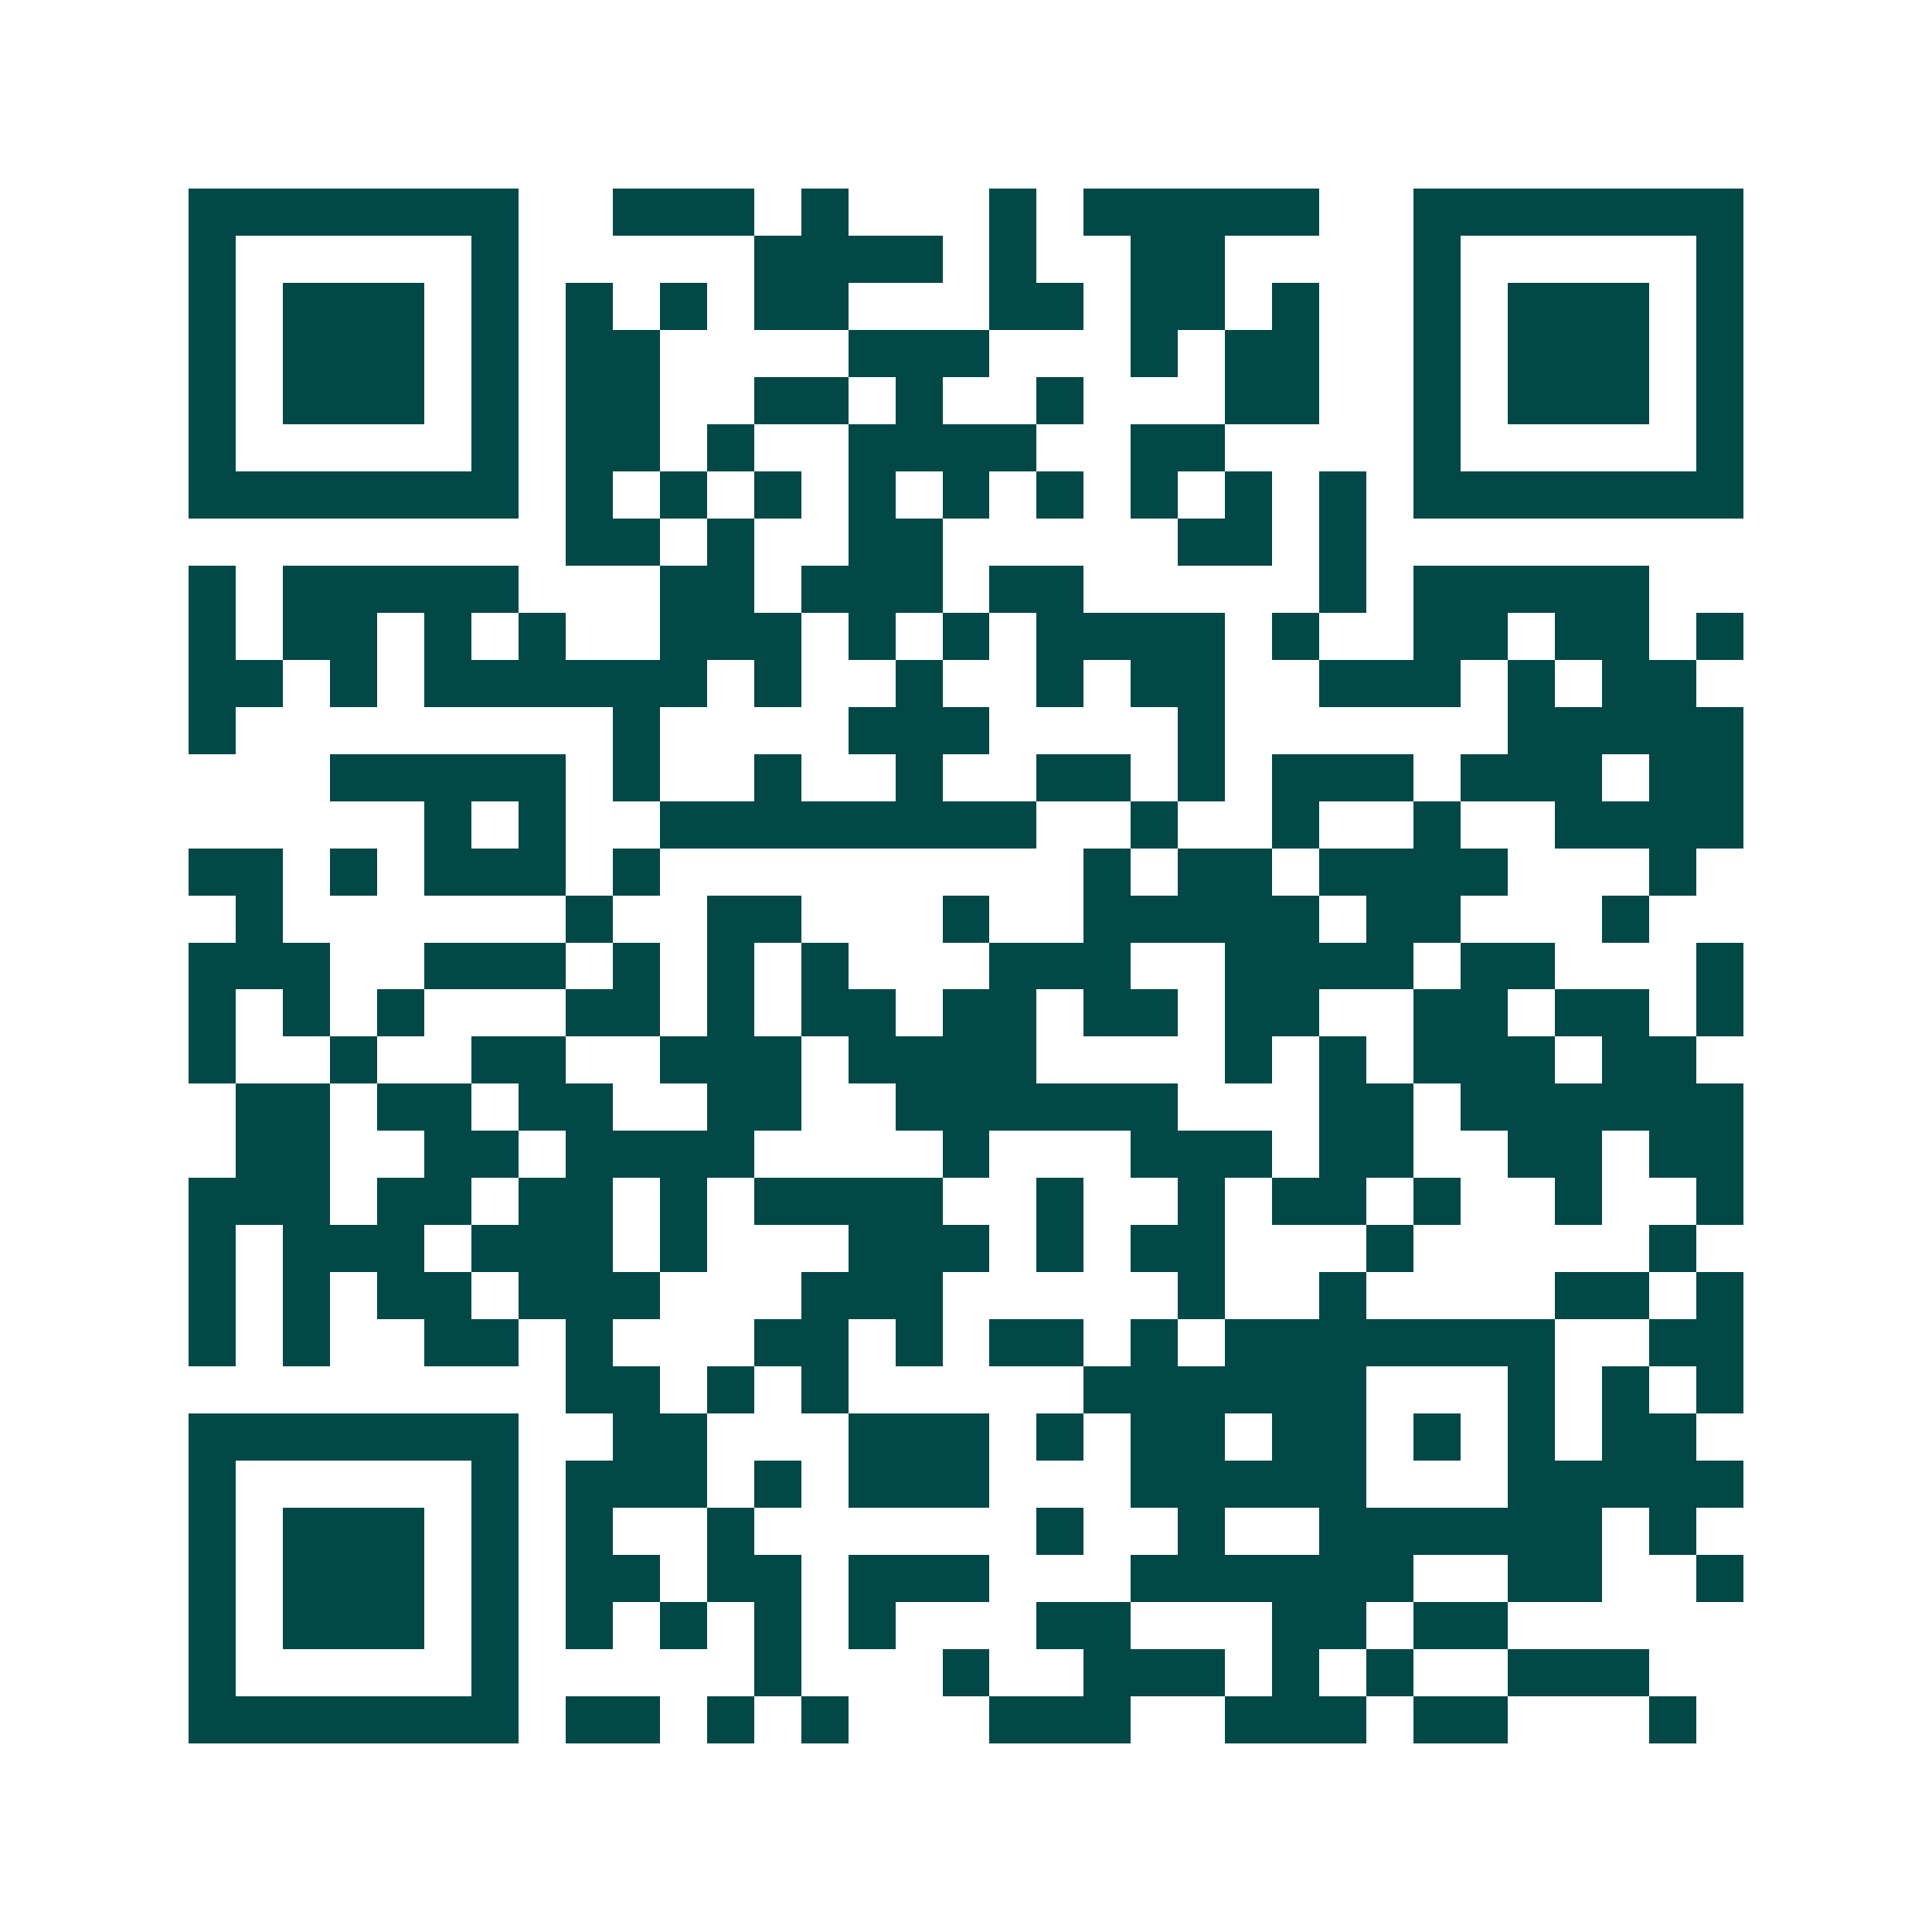 <svg xmlns="http://www.w3.org/2000/svg" width="200" height="200" viewBox="0 0 41 41" shape-rendering="crispEdges"><path fill="#ffffff" d="M0 0h41v41H0z"/><path stroke="#014847" d="M4 4.5h7m2 0h3m1 0h1m3 0h1m1 0h5m2 0h7M4 5.5h1m5 0h1m5 0h4m1 0h1m2 0h2m4 0h1m5 0h1M4 6.5h1m1 0h3m1 0h1m1 0h1m1 0h1m1 0h2m3 0h2m1 0h2m1 0h1m2 0h1m1 0h3m1 0h1M4 7.5h1m1 0h3m1 0h1m1 0h2m4 0h3m3 0h1m1 0h2m2 0h1m1 0h3m1 0h1M4 8.5h1m1 0h3m1 0h1m1 0h2m2 0h2m1 0h1m2 0h1m3 0h2m2 0h1m1 0h3m1 0h1M4 9.5h1m5 0h1m1 0h2m1 0h1m2 0h4m2 0h2m4 0h1m5 0h1M4 10.5h7m1 0h1m1 0h1m1 0h1m1 0h1m1 0h1m1 0h1m1 0h1m1 0h1m1 0h1m1 0h7M12 11.5h2m1 0h1m2 0h2m5 0h2m1 0h1M4 12.5h1m1 0h5m3 0h2m1 0h3m1 0h2m5 0h1m1 0h5M4 13.5h1m1 0h2m1 0h1m1 0h1m2 0h3m1 0h1m1 0h1m1 0h4m1 0h1m2 0h2m1 0h2m1 0h1M4 14.5h2m1 0h1m1 0h6m1 0h1m2 0h1m2 0h1m1 0h2m2 0h3m1 0h1m1 0h2M4 15.5h1m8 0h1m4 0h3m4 0h1m6 0h5M7 16.5h5m1 0h1m2 0h1m2 0h1m2 0h2m1 0h1m1 0h3m1 0h3m1 0h2M9 17.5h1m1 0h1m2 0h8m2 0h1m2 0h1m2 0h1m2 0h4M4 18.5h2m1 0h1m1 0h3m1 0h1m9 0h1m1 0h2m1 0h4m3 0h1M5 19.5h1m6 0h1m2 0h2m3 0h1m2 0h5m1 0h2m3 0h1M4 20.5h3m2 0h3m1 0h1m1 0h1m1 0h1m3 0h3m2 0h4m1 0h2m3 0h1M4 21.5h1m1 0h1m1 0h1m3 0h2m1 0h1m1 0h2m1 0h2m1 0h2m1 0h2m2 0h2m1 0h2m1 0h1M4 22.5h1m2 0h1m2 0h2m2 0h3m1 0h4m4 0h1m1 0h1m1 0h3m1 0h2M5 23.5h2m1 0h2m1 0h2m2 0h2m2 0h6m3 0h2m1 0h6M5 24.5h2m2 0h2m1 0h4m4 0h1m3 0h3m1 0h2m2 0h2m1 0h2M4 25.5h3m1 0h2m1 0h2m1 0h1m1 0h4m2 0h1m2 0h1m1 0h2m1 0h1m2 0h1m2 0h1M4 26.5h1m1 0h3m1 0h3m1 0h1m3 0h3m1 0h1m1 0h2m3 0h1m5 0h1M4 27.5h1m1 0h1m1 0h2m1 0h3m3 0h3m5 0h1m2 0h1m4 0h2m1 0h1M4 28.5h1m1 0h1m2 0h2m1 0h1m3 0h2m1 0h1m1 0h2m1 0h1m1 0h7m2 0h2M12 29.5h2m1 0h1m1 0h1m5 0h6m3 0h1m1 0h1m1 0h1M4 30.5h7m2 0h2m3 0h3m1 0h1m1 0h2m1 0h2m1 0h1m1 0h1m1 0h2M4 31.5h1m5 0h1m1 0h3m1 0h1m1 0h3m3 0h5m3 0h5M4 32.5h1m1 0h3m1 0h1m1 0h1m2 0h1m6 0h1m2 0h1m2 0h6m1 0h1M4 33.5h1m1 0h3m1 0h1m1 0h2m1 0h2m1 0h3m3 0h6m2 0h2m2 0h1M4 34.5h1m1 0h3m1 0h1m1 0h1m1 0h1m1 0h1m1 0h1m3 0h2m3 0h2m1 0h2M4 35.5h1m5 0h1m5 0h1m3 0h1m2 0h3m1 0h1m1 0h1m2 0h3M4 36.5h7m1 0h2m1 0h1m1 0h1m3 0h3m2 0h3m1 0h2m3 0h1"/></svg>
